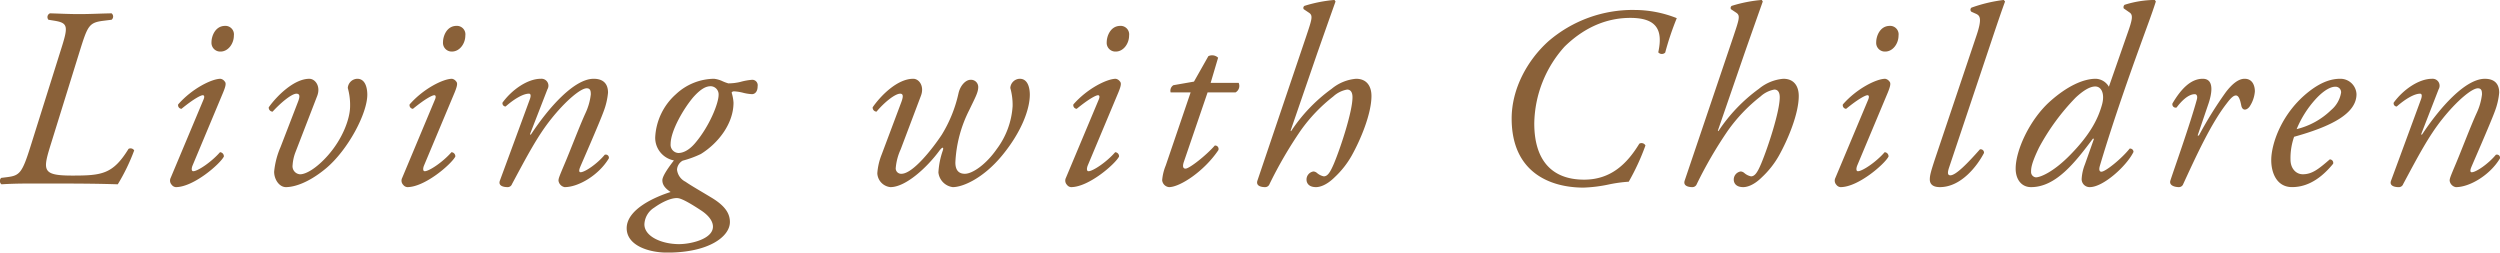 <svg xmlns="http://www.w3.org/2000/svg" width="499.65" height="50.469" viewBox="0 0 499.65 50.469">
  <defs>
    <style>
      .cls-1 {
        fill: #8a6139;
        fill-rule: evenodd;
      }
    </style>
  </defs>
  <path id="top_pickup_txt01.svg" data-name="top/pickup_txt01.svg" class="cls-1" d="M1934.38,252.233c1.59-5.08,1.85-5.7,4.77-6.055l1.59-.2a0.816,0.816,0,0,0,0-1.283c-2.66.051-4.25,0.154-6.46,0.154-2.11,0-3.85-.1-5.85-0.154a0.812,0.812,0,0,0-.31,1.283l1.23,0.2c2.82,0.462,2.72,1.231,1.18,6.055l-6,19.089c-1.64,5.234-2.16,5.8-4.62,6.107l-1.23.154a0.857,0.857,0,0,0,.05,1.283c1.64-.1,3.34-0.154,5.44-0.154h5.95c5.24,0,8.57.051,11.86,0.154a39.378,39.378,0,0,0,3.28-6.774,0.856,0.856,0,0,0-1.13-.308c-3.13,5.08-5.34,5.337-11.24,5.337-6.26,0-5.9-1.078-4.15-6.722Zm18.17,25.35a1.225,1.225,0,0,0,.21,1.385,1.136,1.136,0,0,0,.82.462c3.54,0,8.83-4.618,9.6-6.106a0.813,0.813,0,0,0-.77-0.873c-1.75,2-4.47,3.8-5.34,3.8-0.41,0-.36-0.616-0.15-1.129l6.1-14.574c0.62-1.488.62-1.95,0.31-2.258a1.254,1.254,0,0,0-.82-0.513c-1.69,0-5.65,1.9-8.47,5.132a0.732,0.732,0,0,0,.67.872c2.57-2.1,3.9-2.72,4.26-2.72s0.36,0.411.1,0.975Zm10.88-30.379c-2,0-2.72,2.1-2.72,3.233a1.745,1.745,0,0,0,1.8,1.9c1.54,0,2.67-1.591,2.67-3.182A1.708,1.708,0,0,0,1963.43,247.2Zm11.08,24.221a16.137,16.137,0,0,0-1.28,4.926c0,1.54,1.02,3.079,2.36,3.079,1.23,0,4.1-.513,8-3.746,4.41-3.7,8.26-10.981,8.26-14.727,0-1.283-.36-3.182-2-3.182a1.962,1.962,0,0,0-1.9,1.847,12.437,12.437,0,0,1,.46,3.644c0,2.412-1.43,6.414-4.41,9.8-2.31,2.617-4.41,3.8-5.59,3.8a1.613,1.613,0,0,1-1.49-1.847,8.7,8.7,0,0,1,.51-2.412l4.42-11.443c0.71-1.9-.41-3.387-1.59-3.387-3.03,0-6.47,3.387-8.11,5.7a0.812,0.812,0,0,0,.77.872c1.59-1.744,3.79-3.592,4.77-3.592,0.67,0,.72.514,0.36,1.488Zm24.31,6.158a1.207,1.207,0,0,0,.2,1.385,1.154,1.154,0,0,0,.82.462c3.54,0,8.83-4.618,9.6-6.106a0.813,0.813,0,0,0-.77-0.873c-1.75,2-4.47,3.8-5.34,3.8-0.41,0-.36-0.616-0.15-1.129l6.11-14.574c0.61-1.488.61-1.95,0.3-2.258a1.254,1.254,0,0,0-.82-0.513c-1.69,0-5.64,1.9-8.47,5.132a0.732,0.732,0,0,0,.67.872c2.57-2.1,3.9-2.72,4.26-2.72s0.36,0.411.1,0.975ZM2009.7,247.2c-2.01,0-2.72,2.1-2.72,3.233a1.737,1.737,0,0,0,1.79,1.9c1.54,0,2.67-1.591,2.67-3.182A1.7,1.7,0,0,0,2009.7,247.2Zm18.15,12.675a1.389,1.389,0,0,0-1.33-2.1c-2.57,0-5.7,2.1-7.65,4.772a0.644,0.644,0,0,0,.62.77c1.69-1.488,3.49-2.566,4.67-2.566,0.41,0,.41.514,0.15,1.181-0.26.718-5.7,15.5-5.95,16.164-0.46,1.18.92,1.334,1.49,1.334a0.916,0.916,0,0,0,.92-0.616c3.03-5.644,5.13-9.647,7.85-13.034,2.82-3.541,5.85-6.106,7.08-6.106,0.77,0,.82.616,0.82,1.231a12.045,12.045,0,0,1-1.07,3.746c-1.18,2.566-3.08,7.595-4.16,10.109-1.08,2.566-1.23,2.925-1.23,3.387a1.528,1.528,0,0,0,1.23,1.283c2.82,0,6.88-2.463,8.83-5.747a0.62,0.62,0,0,0-.82-0.719c-1.49,1.8-3.96,3.49-4.83,3.49-0.36,0-.31-0.462-0.1-0.975,0.15-.411,3.85-8.775,4.77-11.341a14.1,14.1,0,0,0,.82-3.592c0-1.693-.87-2.771-2.87-2.771-3.85,0-8.93,5.645-12.57,11.187l-0.16-.1Zm33.29-2.1a11.322,11.322,0,0,0-7.6,3.079,12.318,12.318,0,0,0-4.15,8.621,4.6,4.6,0,0,0,3.74,4.618c-0.72.924-2.31,3.028-2.31,3.952,0,0.718.31,1.488,1.65,2.36-2.78.872-8.78,3.336-8.78,7.236,0,3.438,4.36,4.875,8.11,4.875,8.36,0,12.52-3.233,12.52-6.107,0-1.642-.87-3.233-3.85-4.978-1.85-1.129-3.85-2.257-5.03-3.078a3.081,3.081,0,0,1-1.69-2.412,2.2,2.2,0,0,1,1.13-1.8,20.286,20.286,0,0,0,3.64-1.335c3.54-2.206,6.52-6.106,6.52-10.263a8.439,8.439,0,0,0-.36-1.95c-0.05-.154.2-0.307,0.46-0.307a9.079,9.079,0,0,1,1.9.307,8.926,8.926,0,0,0,1.69.257c0.52,0,1.13-.411,1.13-1.591a1.09,1.09,0,0,0-1.08-1.283,12.178,12.178,0,0,0-2.31.411,10.5,10.5,0,0,1-2.46.308,8.342,8.342,0,0,1-1.23-.462A5.29,5.29,0,0,0,2061.14,257.775Zm-6.98,33.047c-3.49,0-6.93-1.539-6.93-3.951a4.12,4.12,0,0,1,1.95-3.336c1.49-1.077,3.49-2.052,4.77-1.9,0.83,0.1,2.62,1.129,4.78,2.565,1.64,1.129,2.2,2.258,2.2,3.131C2060.93,289.8,2056.52,290.822,2054.16,290.822Zm6.36-31.559a1.632,1.632,0,0,1,1.54,1.745c0,1.642-1.79,6.209-4.67,9.6-1.43,1.693-2.67,2-3.38,2a1.643,1.643,0,0,1-1.54-1.8c0-2.617,2.61-7.133,4.61-9.442C2058.67,259.622,2059.65,259.263,2060.52,259.263Zm34.13,13.65a12.49,12.49,0,0,0-.87,3.746,2.915,2.915,0,0,0,2.62,2.771c3.07,0,7.33-3.951,9.75-7.235,0.61-.821.97-0.873,0.71-0.052a16.089,16.089,0,0,0-.87,4.362,3.321,3.321,0,0,0,2.87,2.925c2.06,0,6.11-1.8,9.81-6.26,3.95-4.773,5.59-9.34,5.59-12.213,0-1.283-.36-3.182-2-3.182a1.947,1.947,0,0,0-1.9,1.847,12.437,12.437,0,0,1,.46,3.644,15.981,15.981,0,0,1-3.18,8.569c-2.1,3.028-4.82,4.927-6.36,4.927-1.23,0-1.9-.719-1.9-2.258a25.641,25.641,0,0,1,2.77-10.468c1.23-2.566,1.8-3.541,1.8-4.619a1.44,1.44,0,0,0-1.54-1.437c-0.93,0-2.06,1.078-2.42,2.771a26.766,26.766,0,0,1-3.33,8.211c-1.8,2.72-5.75,7.8-8.06,7.8a1.077,1.077,0,0,1-1.13-1.232,11.126,11.126,0,0,1,.98-3.643l4.05-10.725c0.72-1.9-.36-3.387-1.54-3.387-3.18,0-6.51,3.387-8.11,5.7a0.812,0.812,0,0,0,.77.872c1.54-1.847,3.7-3.592,4.73-3.592,0.71,0,.61.719,0.15,1.9Zm36.82,4.67a1.225,1.225,0,0,0,.21,1.385,1.119,1.119,0,0,0,.82.462c3.54,0,8.82-4.618,9.59-6.106a0.807,0.807,0,0,0-.77-0.873c-1.74,2-4.46,3.8-5.33,3.8-0.41,0-.36-0.616-0.16-1.129l6.11-14.574c0.62-1.488.62-1.95,0.31-2.258a1.278,1.278,0,0,0-.82-0.513c-1.7,0-5.65,1.9-8.47,5.132a0.732,0.732,0,0,0,.67.872c2.56-2.1,3.9-2.72,4.26-2.72s0.36,0.411.1,0.975Zm10.88-30.379c-2,0-2.72,2.1-2.72,3.233a1.74,1.74,0,0,0,1.8,1.9c1.54,0,2.67-1.591,2.67-3.182A1.708,1.708,0,0,0,2142.35,247.2Zm23.03,13.291a1.484,1.484,0,0,0,.62-1.9h-5.6l1.49-5.029a1.724,1.724,0,0,0-1.95-.308l-2.87,5.081-4.11.718a1.292,1.292,0,0,0-.56,1.437h4l-4.98,14.625a9.872,9.872,0,0,0-.71,2.925,1.526,1.526,0,0,0,1.38,1.385c2.16,0,6.98-3.13,9.85-7.389a0.683,0.683,0,0,0-.71-0.924c-1.7,1.95-5.08,4.618-5.85,4.618-0.41,0-.67-0.307-0.36-1.282l4.77-13.958h5.59Zm19.77-18.474a28.1,28.1,0,0,0-6,1.181,0.488,0.488,0,0,0-.15.667l1.07,0.718c0.83,0.564.57,1.283-.56,4.67l-9.75,28.839c-0.41,1.18.92,1.334,1.49,1.334a0.932,0.932,0,0,0,.92-0.616,83.733,83.733,0,0,1,6.21-10.673,32.3,32.3,0,0,1,6.52-6.825,5.552,5.552,0,0,1,2.77-1.386c0.72,0,1.08.565,1.08,1.54,0,2.822-2.31,9.9-3.7,13.239-0.77,1.8-1.28,2.566-2.05,2.566a3.019,3.019,0,0,1-1.34-.667,1.2,1.2,0,0,0-.71-0.308,1.63,1.63,0,0,0-1.39,1.642c0,0.411.21,1.488,1.9,1.488,0.67,0,2.05-.308,3.75-2a17.961,17.961,0,0,0,3.33-4.208c1.85-3.284,4-8.467,4-12.008,0-1.8-.82-3.438-3.08-3.438a8.8,8.8,0,0,0-4.87,2,32.487,32.487,0,0,0-8.11,8.467l-0.1-.1,5.28-15.344c1.03-2.924,2.67-7.594,3.7-10.468Zm59.99,2a25.791,25.791,0,0,0-17.24,6.26c-4.21,3.8-7.34,9.493-7.34,15.446,0,10.776,7.7,13.8,14.37,13.8a28.642,28.642,0,0,0,4.98-.616,28,28,0,0,1,4.05-.564,46.289,46.289,0,0,0,3.34-7.236,0.876,0.876,0,0,0-1.23-.359c-2.47,4.054-5.7,7.184-11.04,7.184-6.51,0-9.95-3.951-9.95-11.238a23.437,23.437,0,0,1,6.05-15.343c4.72-4.619,9.5-5.748,13.14-5.748,5.29,0,6.57,2.412,5.59,6.877a0.939,0.939,0,0,0,1.39.051,56.831,56.831,0,0,1,2.31-6.876A22.882,22.882,0,0,0,2245.14,244.023Zm25.41-2a28.078,28.078,0,0,0-6.01,1.181,0.507,0.507,0,0,0-.15.667l1.08,0.718c0.82,0.564.56,1.283-.57,4.67l-9.75,28.839c-0.41,1.18.93,1.334,1.49,1.334a0.932,0.932,0,0,0,.92-0.616,83.733,83.733,0,0,1,6.21-10.673,32.554,32.554,0,0,1,6.52-6.825,5.591,5.591,0,0,1,2.77-1.386c0.72,0,1.08.565,1.08,1.54,0,2.822-2.31,9.9-3.7,13.239-0.76,1.8-1.28,2.566-2.05,2.566a2.941,2.941,0,0,1-1.33-.667,1.226,1.226,0,0,0-.72-0.308,1.63,1.63,0,0,0-1.39,1.642c0,0.411.21,1.488,1.9,1.488,0.67,0,2.06-.308,3.75-2a17.961,17.961,0,0,0,3.33-4.208c1.85-3.284,4.01-8.467,4.01-12.008,0-1.8-.82-3.438-3.08-3.438a8.8,8.8,0,0,0-4.88,2,32.67,32.67,0,0,0-8.1,8.467l-0.11-.1,5.29-15.344c1.02-2.924,2.67-7.594,3.69-10.468Zm14.71,35.562a1.224,1.224,0,0,0,.2,1.385,1.154,1.154,0,0,0,.83.462c3.54,0,8.82-4.618,9.59-6.106a0.813,0.813,0,0,0-.77-0.873c-1.74,2-4.46,3.8-5.34,3.8-0.41,0-.35-0.616-0.15-1.129l6.11-14.574c0.61-1.488.61-1.95,0.31-2.258a1.3,1.3,0,0,0-.83-0.513c-1.69,0-5.64,1.9-8.46,5.132a0.719,0.719,0,0,0,.66.872c2.57-2.1,3.9-2.72,4.26-2.72s0.36,0.411.11,0.975Zm10.88-30.379c-2,0-2.72,2.1-2.72,3.233a1.737,1.737,0,0,0,1.79,1.9c1.54,0,2.67-1.591,2.67-3.182A1.7,1.7,0,0,0,2296.14,247.2Zm20,3.951c1.85-5.542,2.36-6.978,3.03-8.826l-0.26-.308a29.823,29.823,0,0,0-6.46,1.54,0.529,0.529,0,0,0,0,.821l0.92,0.41c0.77,0.359,1.28.873,0.05,4.465l-8.16,24.272c-0.87,2.617-1.13,3.541-1.13,4.362s0.47,1.539,2.01,1.539c4.25,0,7.49-4.259,8.82-6.825a0.663,0.663,0,0,0-.82-0.718c-2.36,2.668-4.77,5.183-5.9,5.183-0.57,0-.62-0.514-0.21-1.694Zm23.78,8.211a3.158,3.158,0,0,0-2.62-1.591c-2.46,0-5.7,1.437-9.19,4.567-4.05,3.644-6.82,9.75-6.82,13.393,0,2.053,1.08,3.695,3.08,3.695,4.98,0,8.83-4.977,12.37-9.7l0.2,0.051-1.8,5.08a9.3,9.3,0,0,0-.66,2.925,1.584,1.584,0,0,0,1.64,1.642c2.67,0,7.34-4.208,8.72-7.03a0.671,0.671,0,0,0-.77-0.667c-1.59,2-4.82,4.618-5.64,4.618-0.46,0-.51-0.513-0.31-1.18,0.46-1.54,2.87-9.75,7.96-23.759,1.53-4.259,2.3-6.209,3.23-9.083l-0.21-.308a20.551,20.551,0,0,0-6.05.975,0.652,0.652,0,0,0-.16.719l1.18,0.821c0.72,0.513.57,1.385-.46,4.259Zm-2.72-.051c1.28,0,1.95,1.539,1.33,3.694-0.77,2.72-2.26,5.8-6.26,9.9-3.54,3.643-6.16,4.567-6.93,4.567a1.067,1.067,0,0,1-.97-1.077c0-.668,0-1.591,1.59-4.875a44.375,44.375,0,0,1,7.34-10.007C2334.63,260.29,2336.02,259.315,2337.2,259.315Zm21.48-1.54c-2.46,0-4.41,2.155-6.05,4.926a0.665,0.665,0,0,0,.82.821c0.92-1.231,2.31-2.668,3.64-2.668,0.46,0,.57.513,0.41,1.078-1.38,5.029-4.62,14.111-5.28,16.164-0.36,1.129,1.13,1.334,1.69,1.334a0.913,0.913,0,0,0,.87-0.616c2.72-5.9,5.6-12.161,8.73-16.164,0.77-1.026,1.33-1.539,1.79-1.539,0.52,0,.82.667,1.08,2,0.21,1.077,1.03,1.026,1.64.256a6.332,6.332,0,0,0,1.08-3.078c0-.77-0.26-2.515-2.05-2.515-1.29,0-2.57,1.129-3.75,2.668a77.759,77.759,0,0,0-5.39,8.673h-0.25l2.2-6.466C2360.32,261.265,2361.25,257.775,2358.68,257.775Zm27.5,0c-1.49,0-3.49.411-6.16,2.463-5.59,4.311-7.65,10.571-7.65,13.8,0,2.514,1.08,5.388,4.16,5.388,2.15,0,5.08-.821,8.21-4.67a0.692,0.692,0,0,0-.67-0.872c-2.25,1.95-3.54,2.976-5.39,2.976-1.38,0-2.46-1.18-2.46-2.925a12.9,12.9,0,0,1,.72-4.567c7.39-2.052,12.47-4.618,12.47-8.518A3.217,3.217,0,0,0,2386.18,257.775Zm-1.03,1.591a1.1,1.1,0,0,1,1.18,1.18,5.794,5.794,0,0,1-2,3.49,14.914,14.914,0,0,1-6.88,3.8,20.558,20.558,0,0,1,3.8-6C2383.1,259.828,2384.43,259.366,2385.15,259.366Zm20.67,0.513a1.391,1.391,0,0,0-1.34-2.1c-2.56,0-5.69,2.1-7.64,4.772a0.638,0.638,0,0,0,.61.77c1.7-1.488,3.49-2.566,4.67-2.566,0.41,0,.41.514,0.16,1.181-0.26.718-5.7,15.5-5.95,16.164-0.47,1.18.92,1.334,1.48,1.334a0.92,0.92,0,0,0,.93-0.616c3.02-5.644,5.13-9.647,7.85-13.034,2.82-3.541,5.85-6.106,7.08-6.106,0.77,0,.82.616,0.82,1.231a12.063,12.063,0,0,1-1.08,3.746c-1.18,2.566-3.08,7.595-4.15,10.109-1.08,2.566-1.23,2.925-1.23,3.387a1.516,1.516,0,0,0,1.23,1.283c2.82,0,6.87-2.463,8.82-5.747a0.618,0.618,0,0,0-.82-0.719c-1.49,1.8-3.95,3.49-4.82,3.49-0.36,0-.31-0.462-0.1-0.975,0.15-.411,3.84-8.775,4.77-11.341a14.1,14.1,0,0,0,.82-3.592c0-1.693-.87-2.771-2.87-2.771-3.85,0-8.93,5.645-12.58,11.187l-0.15-.1Z" transform="translate(-1918.44 -242.031)"/>
</svg>
